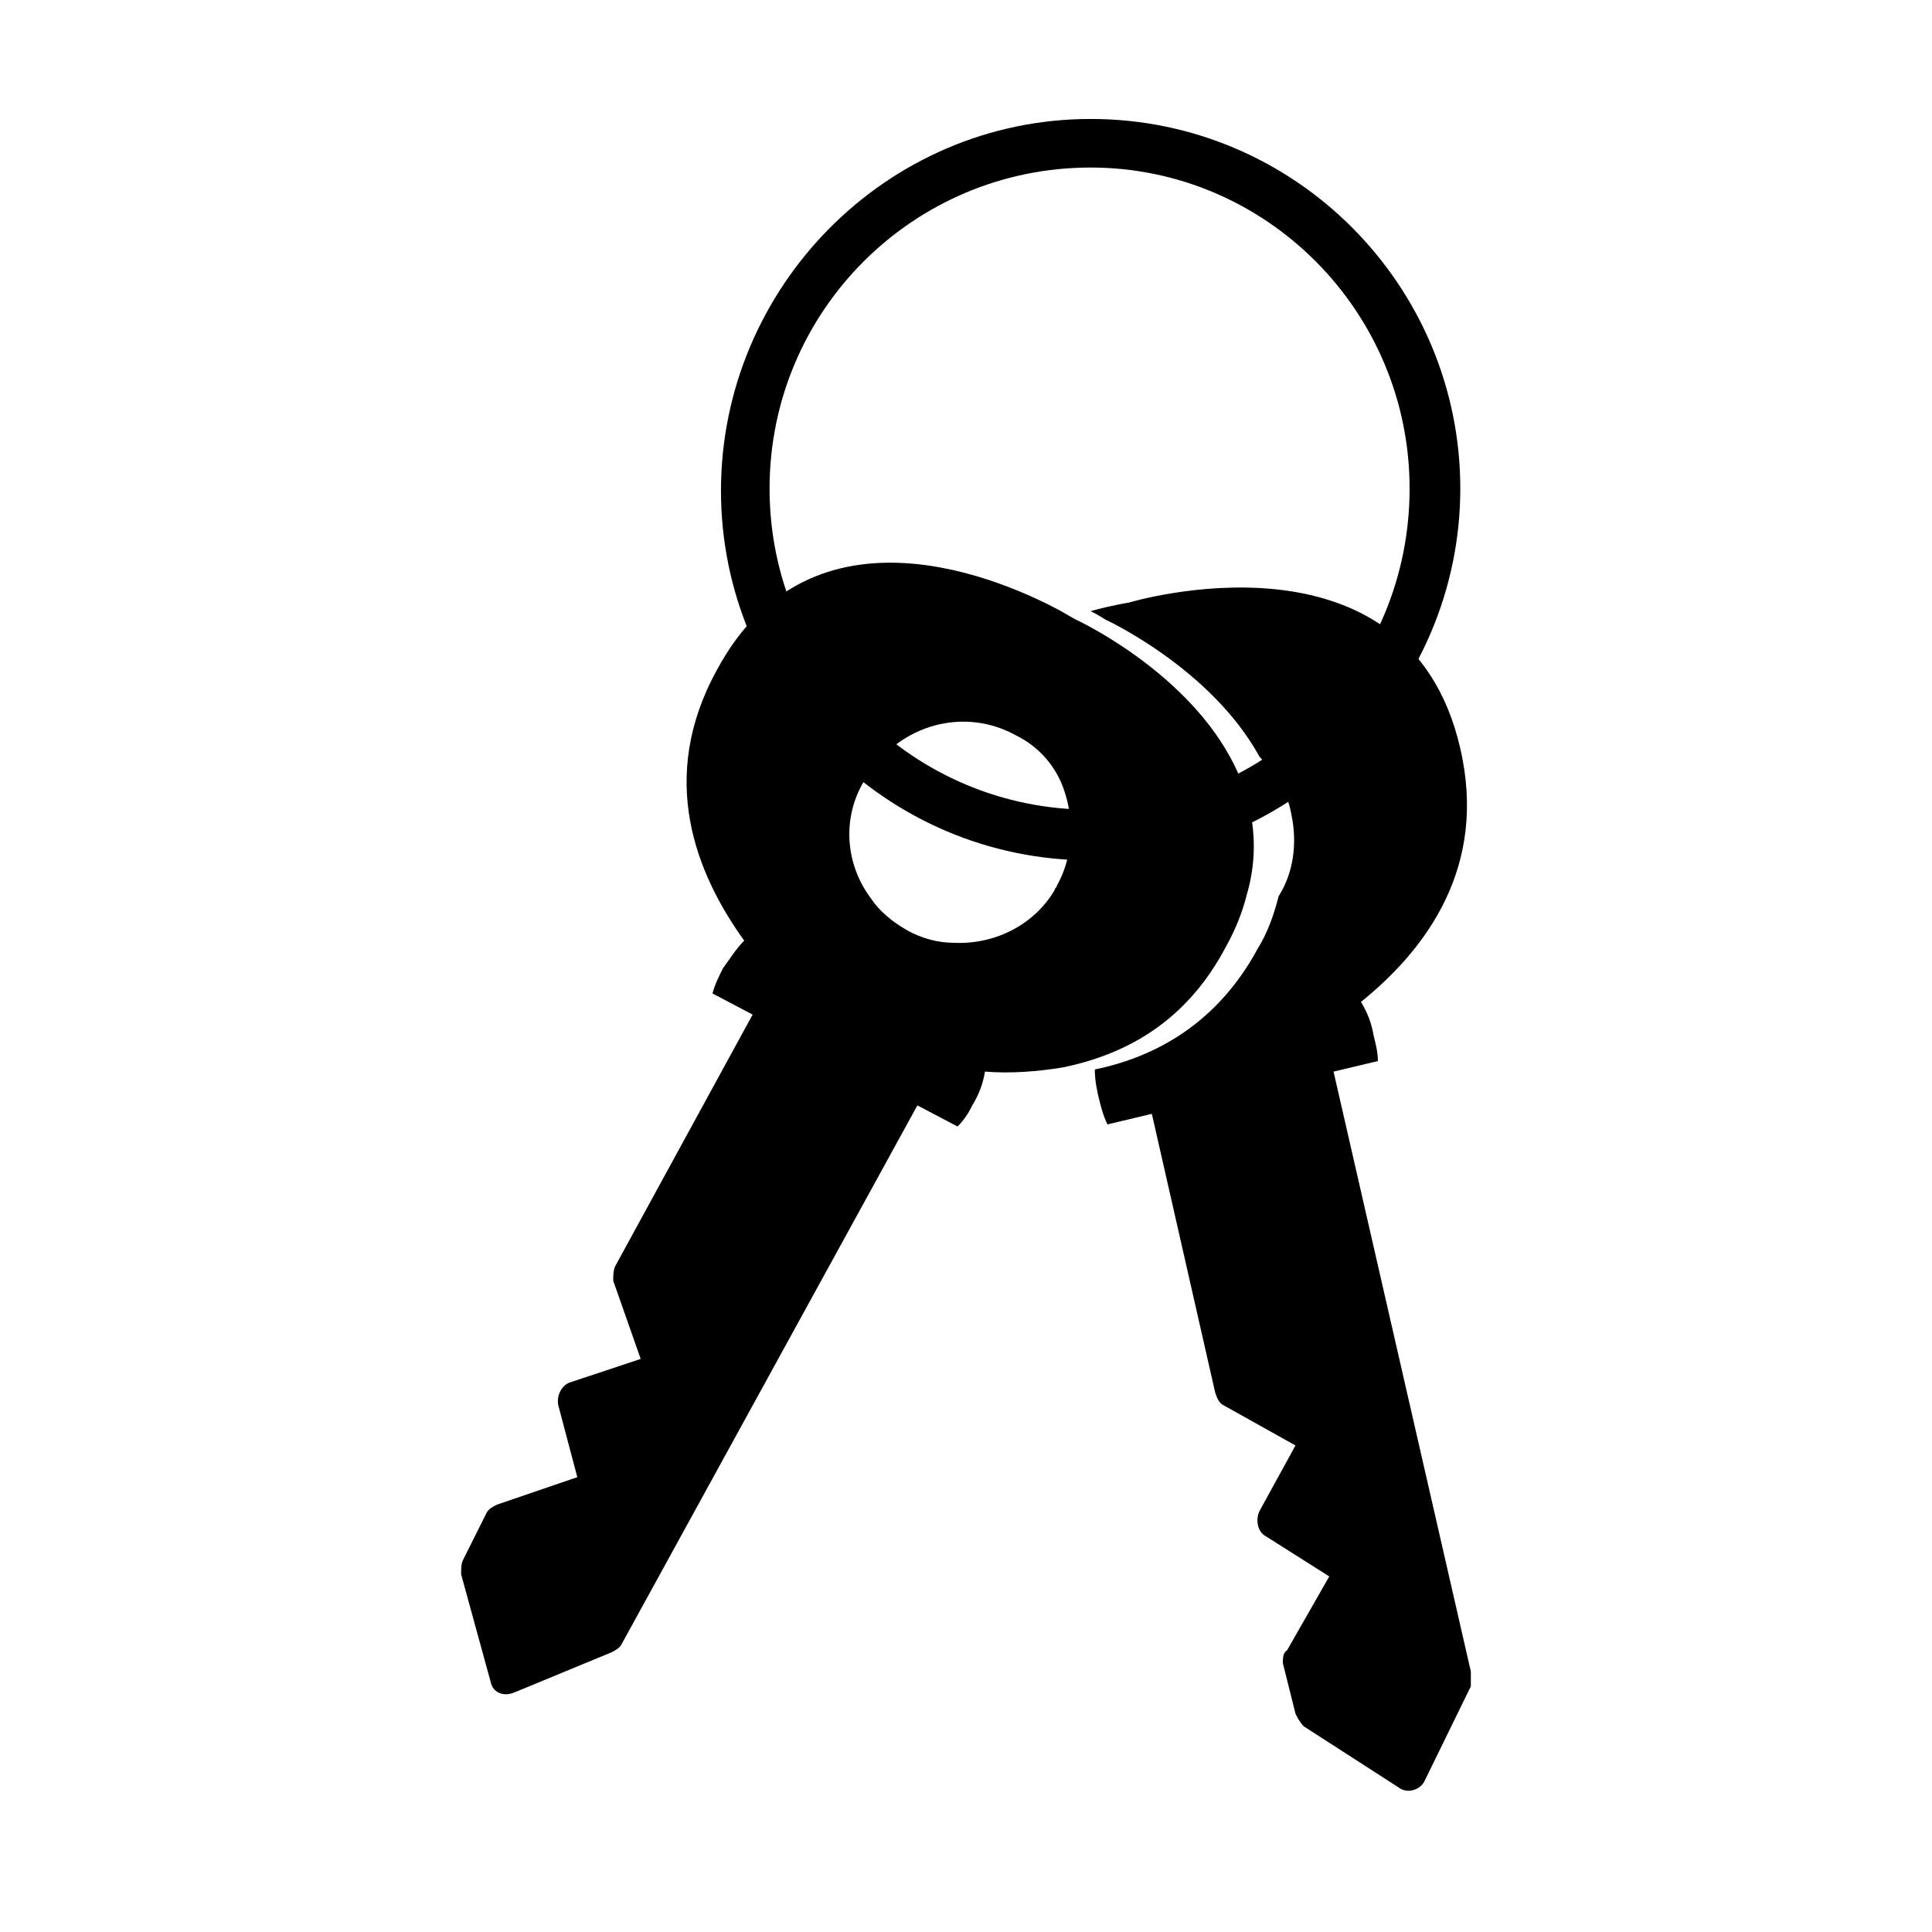 <?xml version="1.0" encoding="UTF-8"?>
<!-- Uploaded to: SVG Find, www.svgfind.com, Generator: SVG Find Mixer Tools -->
<svg fill="#000000" width="800px" height="800px" version="1.1" viewBox="144 144 512 512" xmlns="http://www.w3.org/2000/svg">
 <g>
  <path d="m469.97 344.58c-12.875-23.512-40.863-36.387-40.863-36.387s-1.121-0.559-3.918-2.238c-14.555-7.836-66.055-31.348-91.246 15.676-15.676 28.551-5.598 53.738 7.277 71.652-2.238 2.238-3.918 5.039-5.598 7.277-1.121 2.238-2.238 4.477-2.801 6.719l10.637 5.598-36.387 66.613c-0.559 1.121-0.559 2.801-0.559 3.918l7.277 20.711-18.473 6.156c-2.238 0.559-3.918 3.359-3.359 6.156l5.039 19.031-21.273 7.277c-1.121 0.559-2.238 1.121-2.801 2.238l-6.156 12.316c-0.559 1.121-0.559 2.238-0.559 3.918l7.836 28.551c0.559 2.801 3.359 3.918 6.156 2.801l25.75-10.637c1.121-0.559 2.238-1.121 2.801-2.238l78.371-142.75 10.637 5.598c1.68-1.68 2.801-3.359 3.918-5.598 1.68-2.801 2.801-5.598 3.359-8.957 6.719 0.559 13.996 0 20.711-1.121 16.234-3.359 32.469-11.754 43.105-31.906 2.801-5.039 4.477-9.516 5.598-13.996 3.914-13.43 1.117-26.305-4.481-36.383zm-45.902 34.148c0 0.559-0.559 0.559-0.559 1.121-5.598 9.516-16.234 14.555-26.871 13.996-3.918 0-8.398-1.121-12.316-3.359s-7.277-5.039-9.516-8.398c-6.719-8.957-7.836-21.273-1.68-31.348 0.559-0.559 0.559-1.121 1.121-1.68 8.398-12.875 25.191-17.914 39.184-10.078 5.598 2.801 9.516 7.277 11.754 12.316 3.359 7.836 3.922 18.473-1.117 27.43z"/>
  <path d="m533.79 586.97-36.387-158.98 11.754-2.801c0-2.238-0.559-4.477-1.121-6.719-0.559-3.359-1.68-6.156-3.359-8.957 17.352-13.996 33.586-35.828 26.309-67.176-13.996-61.016-87.887-38.625-87.887-38.625s-3.918 0.559-10.078 2.238c2.238 1.121 3.918 2.238 3.918 2.238s27.988 12.875 40.863 36.387c3.918 3.918 7.277 8.957 8.398 15.113 1.68 7.836 0.559 15.676-3.359 21.832-1.121 4.477-2.801 9.516-5.598 13.996-10.637 19.594-26.871 28.551-43.105 31.906 0 2.801 0.559 5.598 1.121 7.836 0.559 2.238 1.121 4.477 2.238 6.719l11.754-2.801 16.793 73.891c0.559 1.68 1.121 2.801 2.238 3.359l19.031 10.637-9.516 17.352c-1.121 2.238-0.559 5.598 1.68 6.719l16.793 10.637-11.195 19.594c-1.109 0.566-1.109 2.246-1.109 3.367l3.359 13.434c0.559 1.121 1.121 2.238 2.238 3.359l25.191 16.234c2.238 1.68 5.598 0.559 6.719-1.68l12.316-25.191v-3.918z"/>
  <path d="m433.03 372.01c-54.301 0-97.965-44.223-97.965-97.965 0-53.738 43.664-98.52 97.965-98.52 54.301 0 97.965 44.223 97.965 97.965-0.004 53.738-44.227 98.52-97.965 98.52zm0-183.61c-47.023 0-85.086 38.066-85.086 85.086 0 47.023 38.066 85.086 85.086 85.086 47.02 0.004 84.527-38.062 84.527-85.082 0-47.023-38.066-85.09-84.527-85.09z"/>
 </g>
</svg>